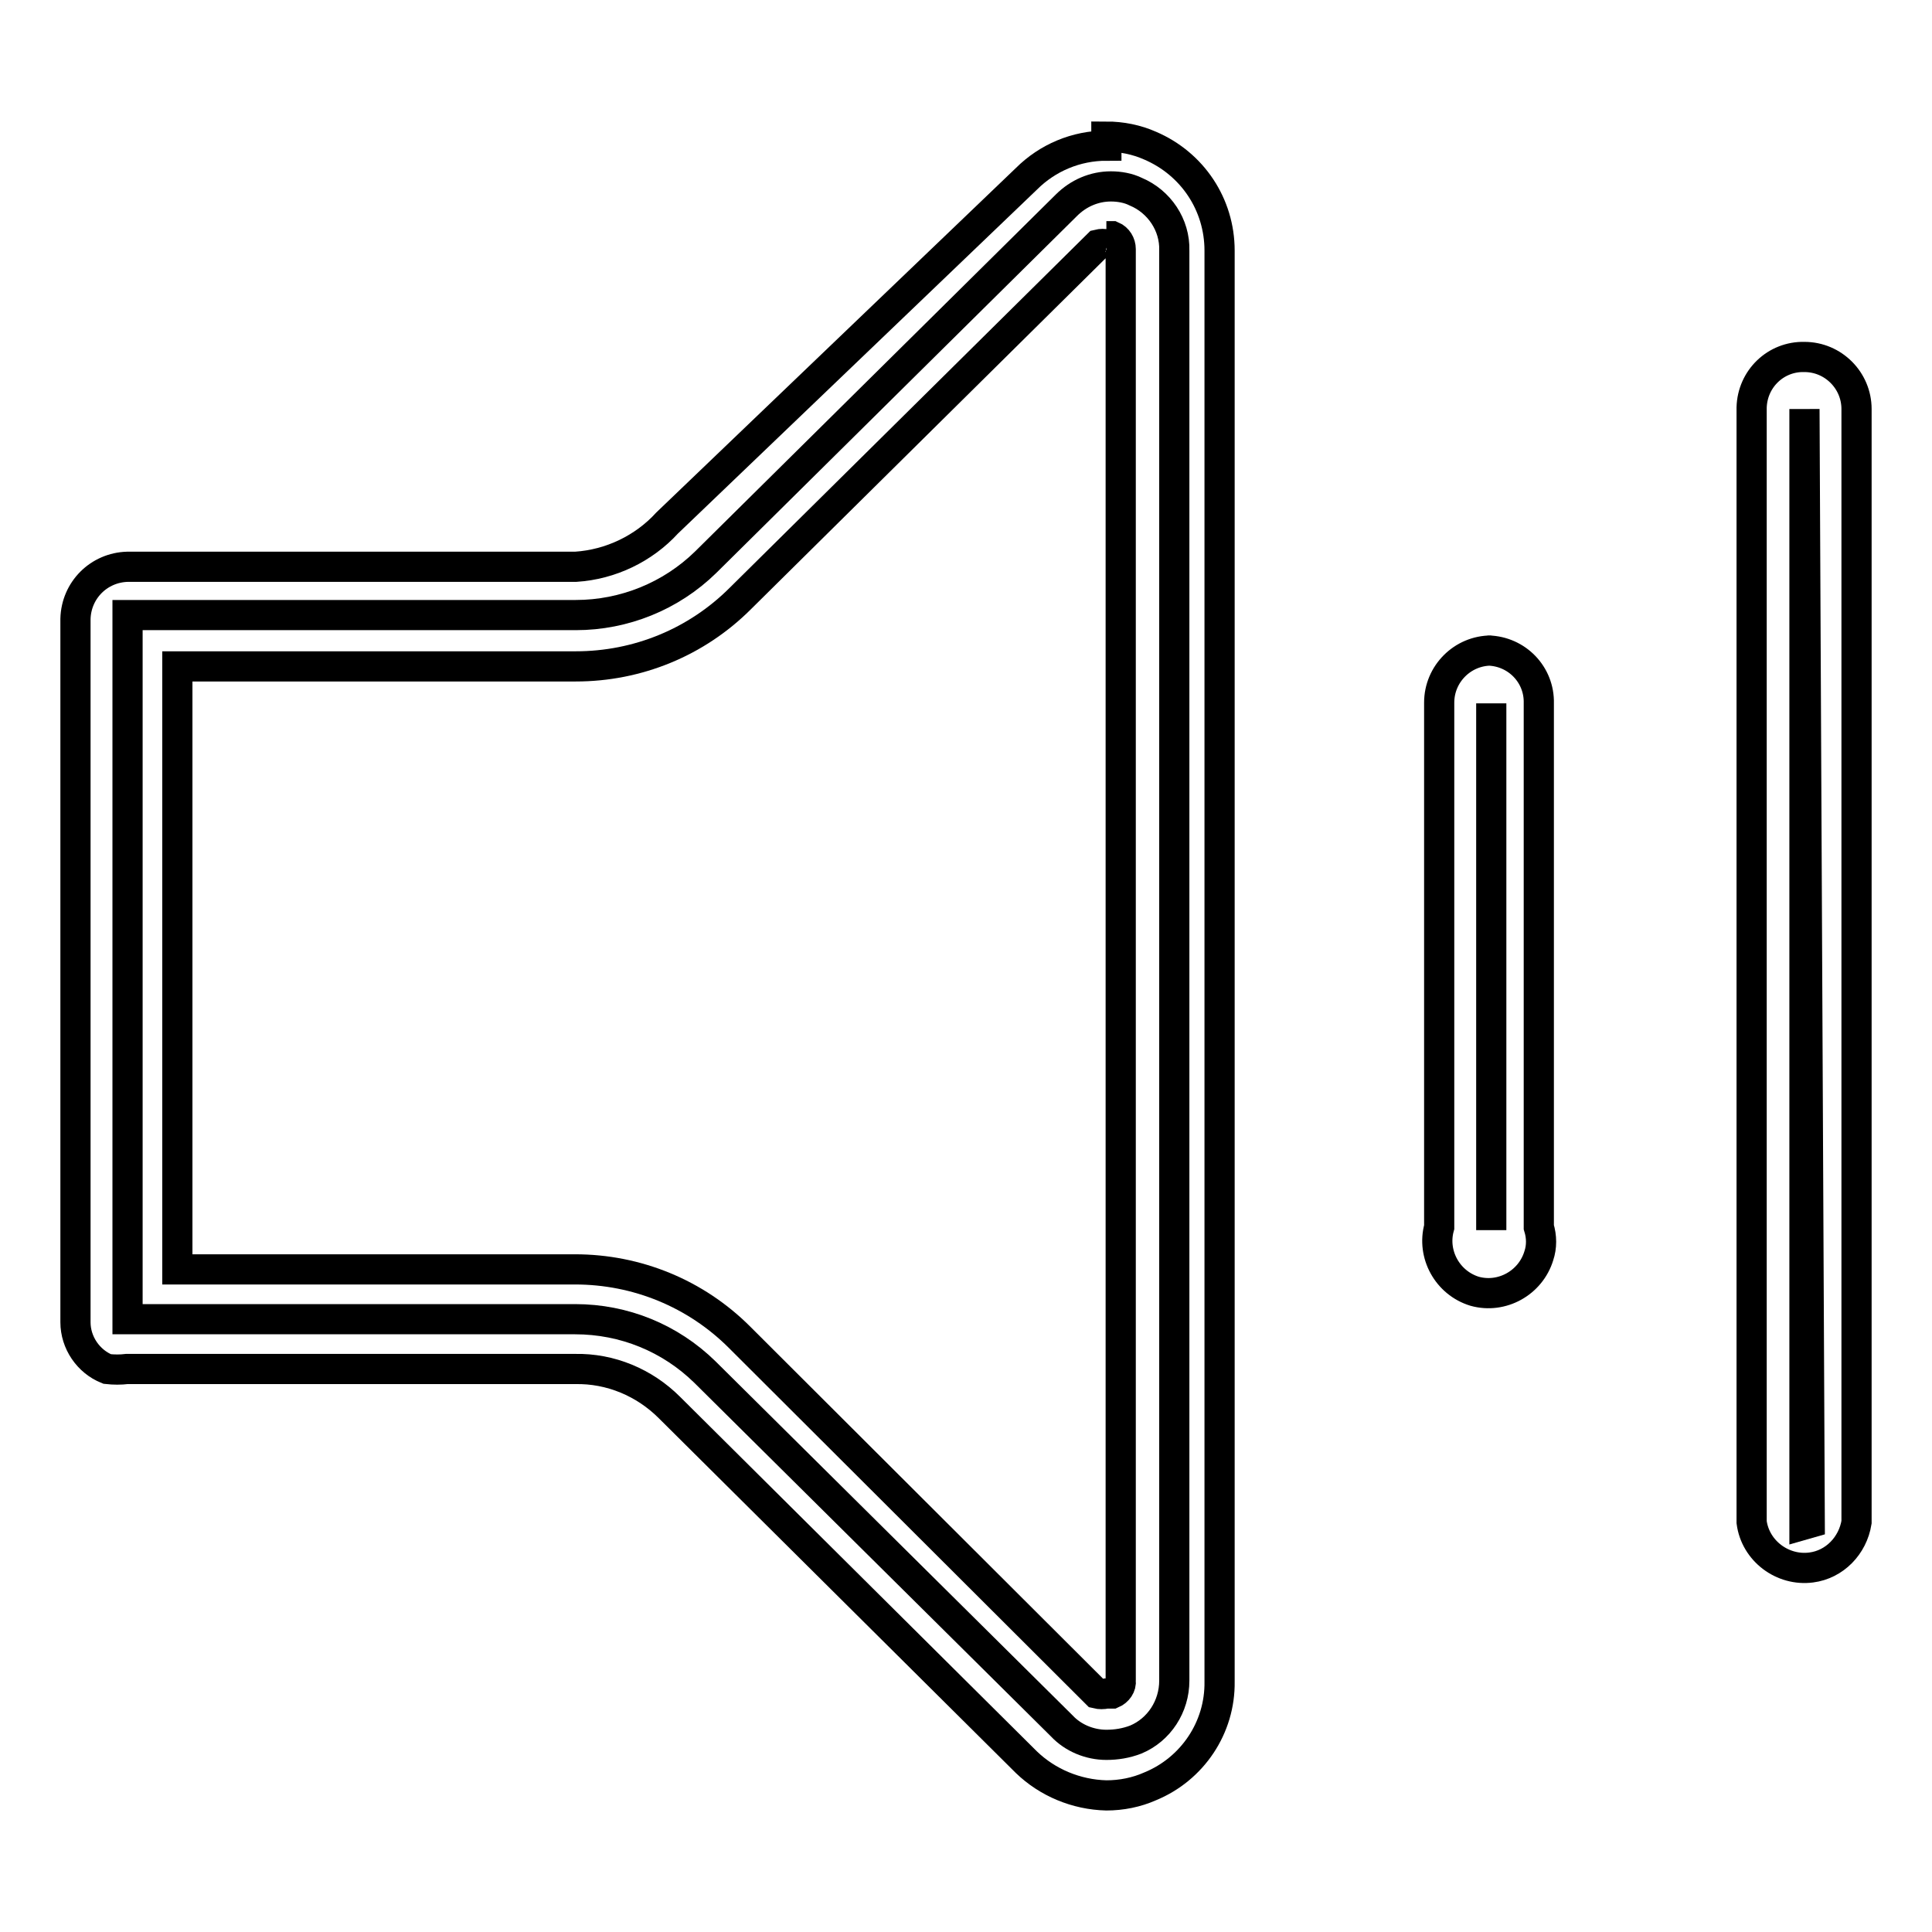 <?xml version="1.0" encoding="utf-8"?>
<!-- Svg Vector Icons : http://www.onlinewebfonts.com/icon -->
<!DOCTYPE svg PUBLIC "-//W3C//DTD SVG 1.1//EN" "http://www.w3.org/Graphics/SVG/1.1/DTD/svg11.dtd">
<svg version="1.1" xmlns="http://www.w3.org/2000/svg" xmlns:xlink="http://www.w3.org/1999/xlink" x="0px" y="0px" viewBox="0 0 256 256" enable-background="new 0 0 256 256" xml:space="preserve">
<g> <path stroke-width="4" fill-opacity="0" stroke="#000000"  d="M197.6,163V93.2v69.4V163z M197.6,86.2c-3.8,0-6.9,3.1-6.9,6.9c0,0,0,0.1,0,0.1v69.4 c-1,3.6,1.1,7.4,4.7,8.5c3.6,1,7.4-1.1,8.5-4.7c0.4-1.2,0.4-2.5,0-3.8V93.2c0.1-3.8-2.9-6.9-6.7-7c0,0-0.1,0-0.1,0H197.6z  M239.1,202V54.2l0.7,147.6L239.1,202z"/> <path stroke-width="4" fill-opacity="0" stroke="#000000"  d="M239.1,47.3c-3.8-0.1-6.9,2.9-7,6.7c0,0,0,0.1,0,0.1v147.6c0.5,3.8,4.1,6.5,7.9,6c3.1-0.4,5.5-2.9,6-6V54.2 C246,50.4,242.9,47.3,239.1,47.3z M146.6,231.2c-2.2,0-4.4-0.9-5.9-2.5l-47.3-46.9c-4.6-4.5-10.7-7-17.2-7H16.9V81.5h59.4 c6.4,0,12.6-2.5,17.2-7l47.8-47.3c1.6-1.6,3.7-2.5,5.9-2.5c1.1,0,2.3,0.2,3.3,0.7c3.1,1.3,5.2,4.4,5.1,7.8v189.5 c0,3.4-2,6.5-5.1,7.8C149.2,231,147.9,231.2,146.6,231.2L146.6,231.2z"/> <path stroke-width="4" fill-opacity="0" stroke="#000000"  d="M146.6,31.3h0.8c0.7,0.3,1.1,1,1.1,1.7v189.7c0.1,0.7-0.4,1.4-1.1,1.7h-0.8c-0.4,0.1-0.9,0.1-1.3,0 L98,177.2c-5.8-5.8-13.6-9-21.8-9H23.5V88.3h52.8c8.2,0,16-3.2,21.8-9l47.4-46.9c0.4-0.1,0.8-0.1,1.2,0 M146.6,19.3 c-4,0-7.8,1.6-10.6,4.4L88.4,69.3c-3.1,3.4-7.5,5.5-12.1,5.8H16.9c-3.8,0.1-6.8,3.1-6.9,6.9v93.2c0,2.7,1.7,5.2,4.2,6.2 c0.9,0.1,1.8,0.1,2.6,0h59.4c4.7-0.1,9.2,1.8,12.5,5.1l47.3,47c2.8,2.7,6.6,4.3,10.6,4.4c2,0,4-0.4,5.8-1.2 c5.6-2.3,9.3-7.8,9.2-13.9V33.2c0-6.1-3.6-11.5-9.2-13.9c-1.8-0.8-3.8-1.2-5.8-1.2V19.3z"/></g>
</svg>